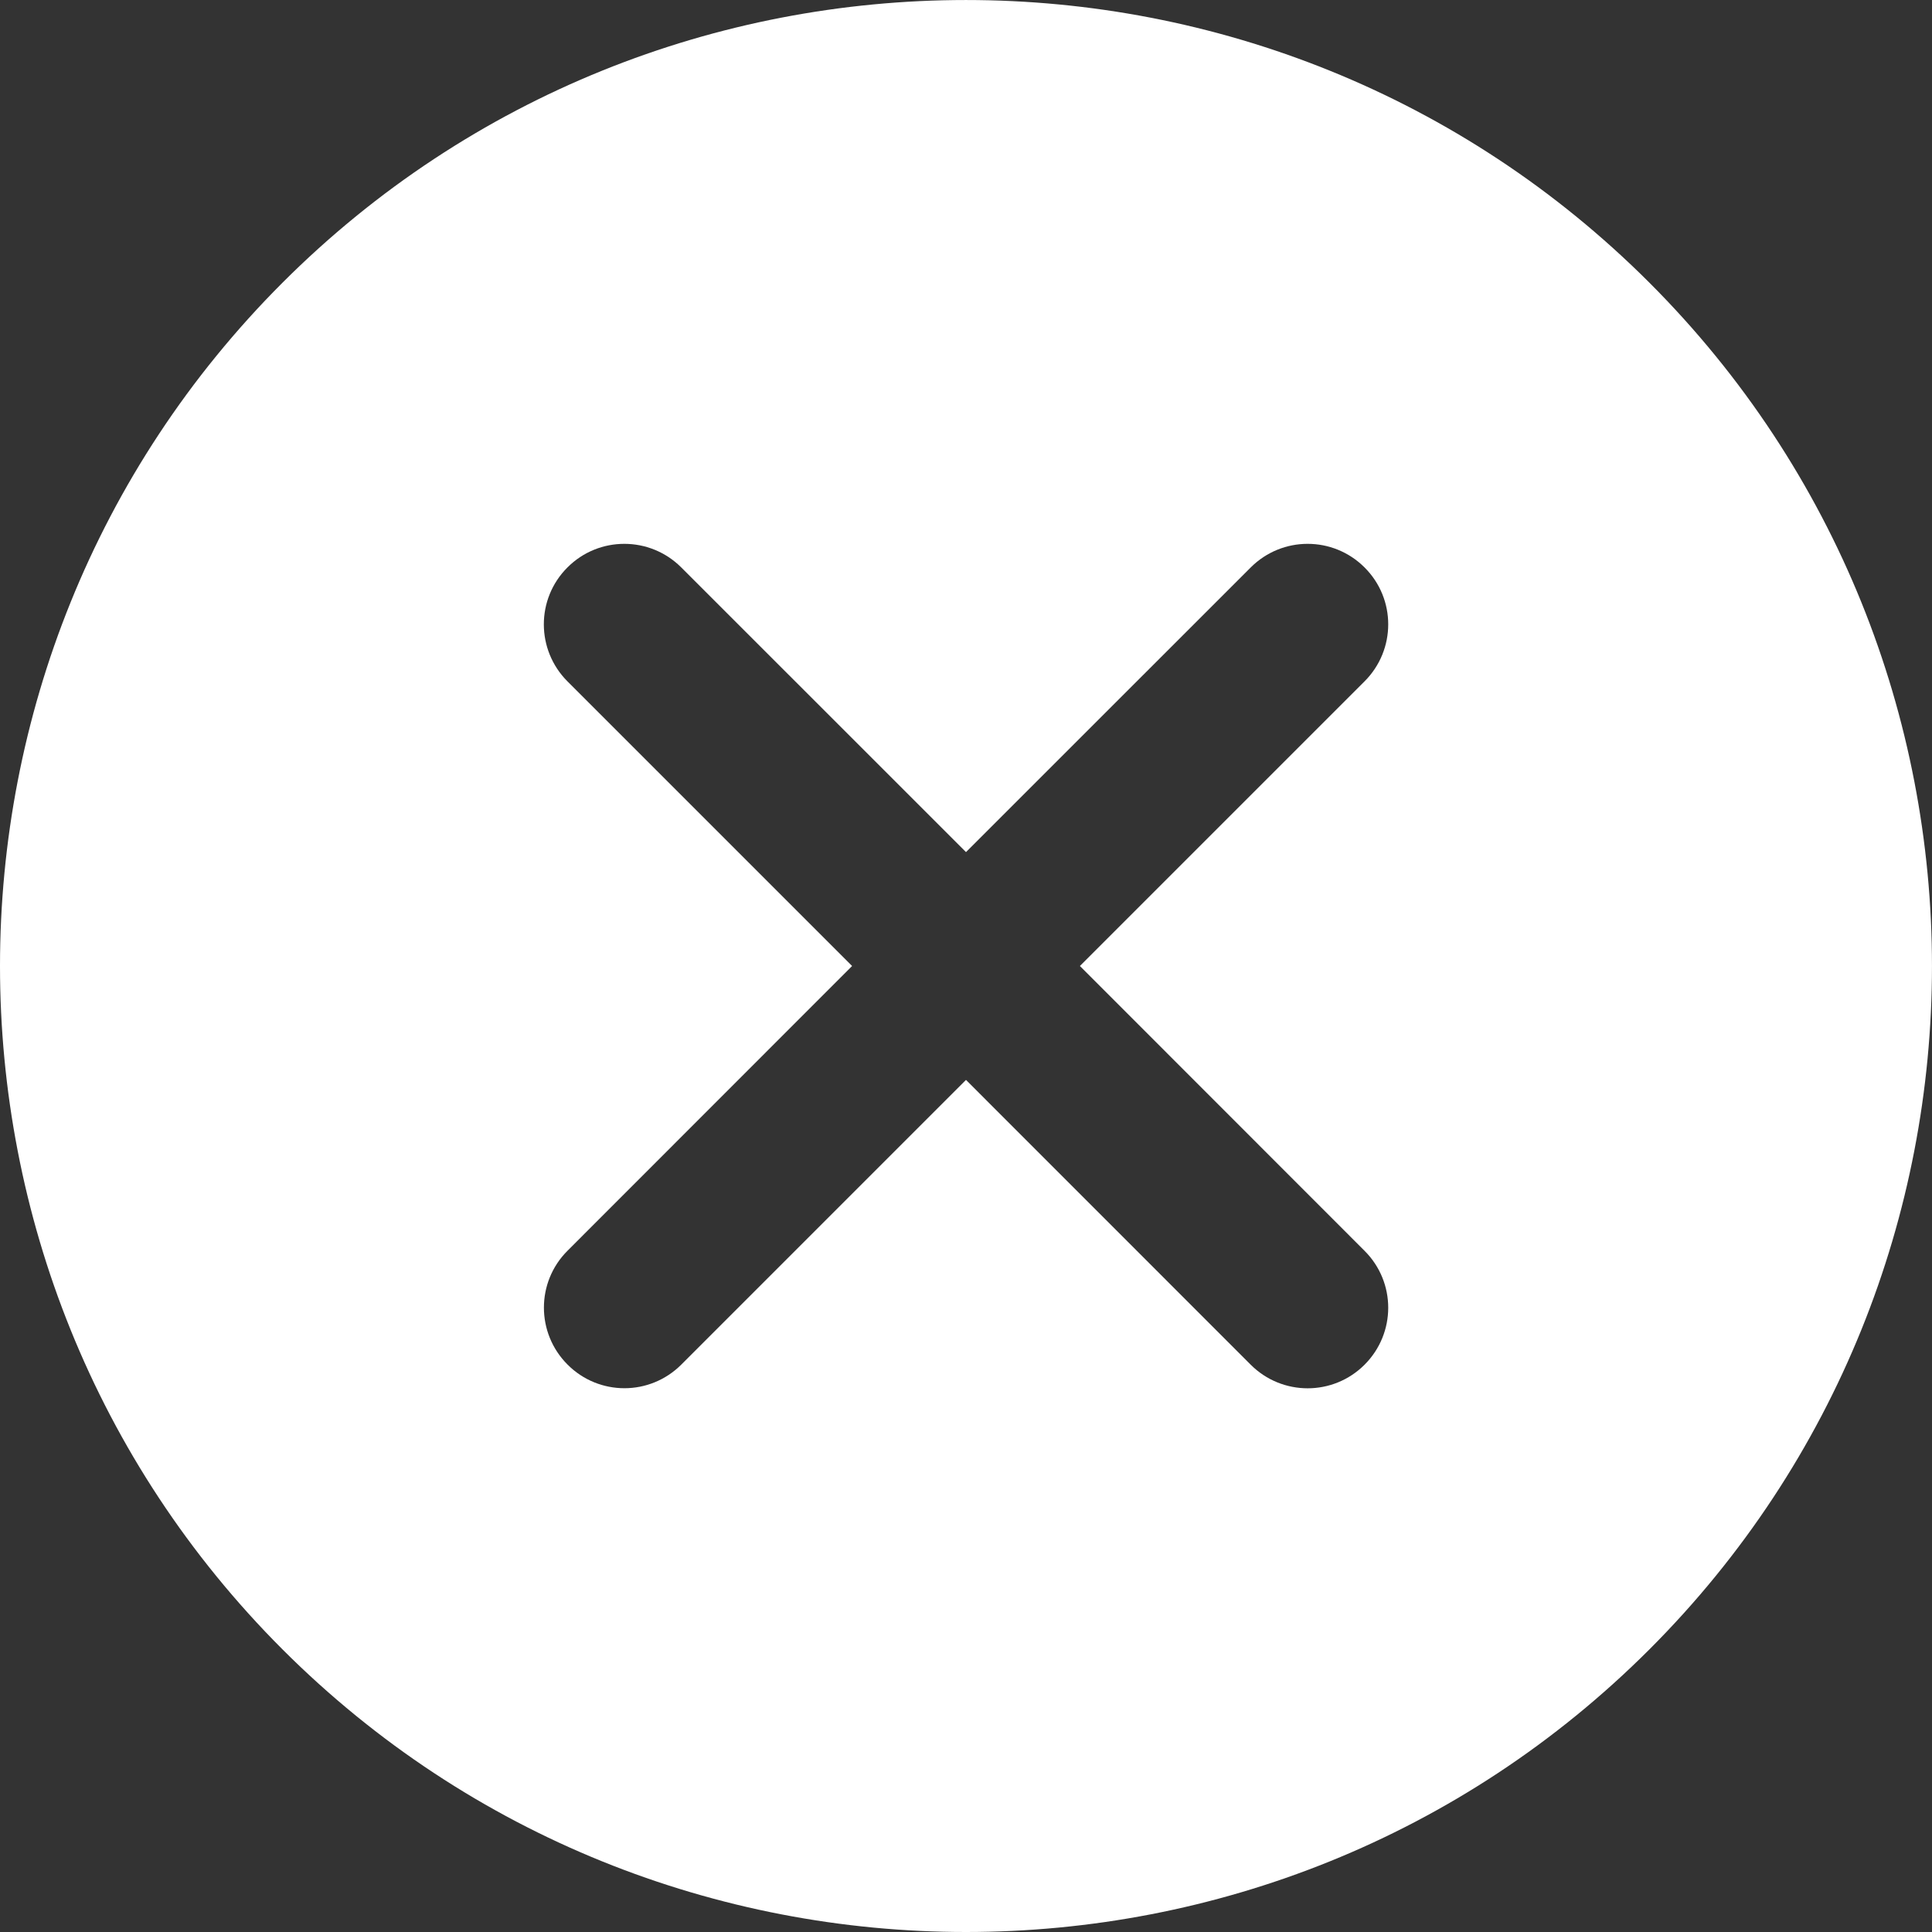 <svg width="24" height="24" viewBox="0 0 24 24" fill="none" xmlns="http://www.w3.org/2000/svg">
<rect x="0" y="0" width="24" height="24" fill="#333333" stroke="none"/>
<g id="fi_154221" clip-path="url(#clip0_624_59)">
<g id="Group">
<g id="Group_2">
<path id="Vector" d="M20.489 3.511C15.807 -1.17 8.192 -1.17 3.51 3.511C-1.17 8.192 -1.17 15.809 3.51 20.49C5.851 22.83 8.926 24 12 24C15.075 24 18.148 22.83 20.489 20.49C25.17 15.809 25.17 8.192 20.489 3.511ZM16.951 15.538C17.343 15.929 17.343 16.561 16.951 16.953C16.756 17.148 16.5 17.246 16.244 17.246C15.988 17.246 15.732 17.148 15.537 16.953L12 13.415L8.464 16.951C8.268 17.147 8.012 17.245 7.757 17.245C7.501 17.245 7.245 17.147 7.05 16.951C6.659 16.56 6.659 15.927 7.05 15.537L10.585 12L7.049 8.464C6.658 8.072 6.658 7.439 7.049 7.049C7.439 6.658 8.072 6.658 8.463 7.049L12 10.585L15.537 7.049C15.928 6.658 16.56 6.658 16.951 7.049C17.343 7.439 17.343 8.072 16.951 8.464L13.415 12L16.951 15.538Z" fill="white"/>
</g>
</g>
</g>
<defs>
<clipPath id="clip0_624_59">
<rect width="24" height="24" fill="white"/>
</clipPath>
</defs>
</svg>
